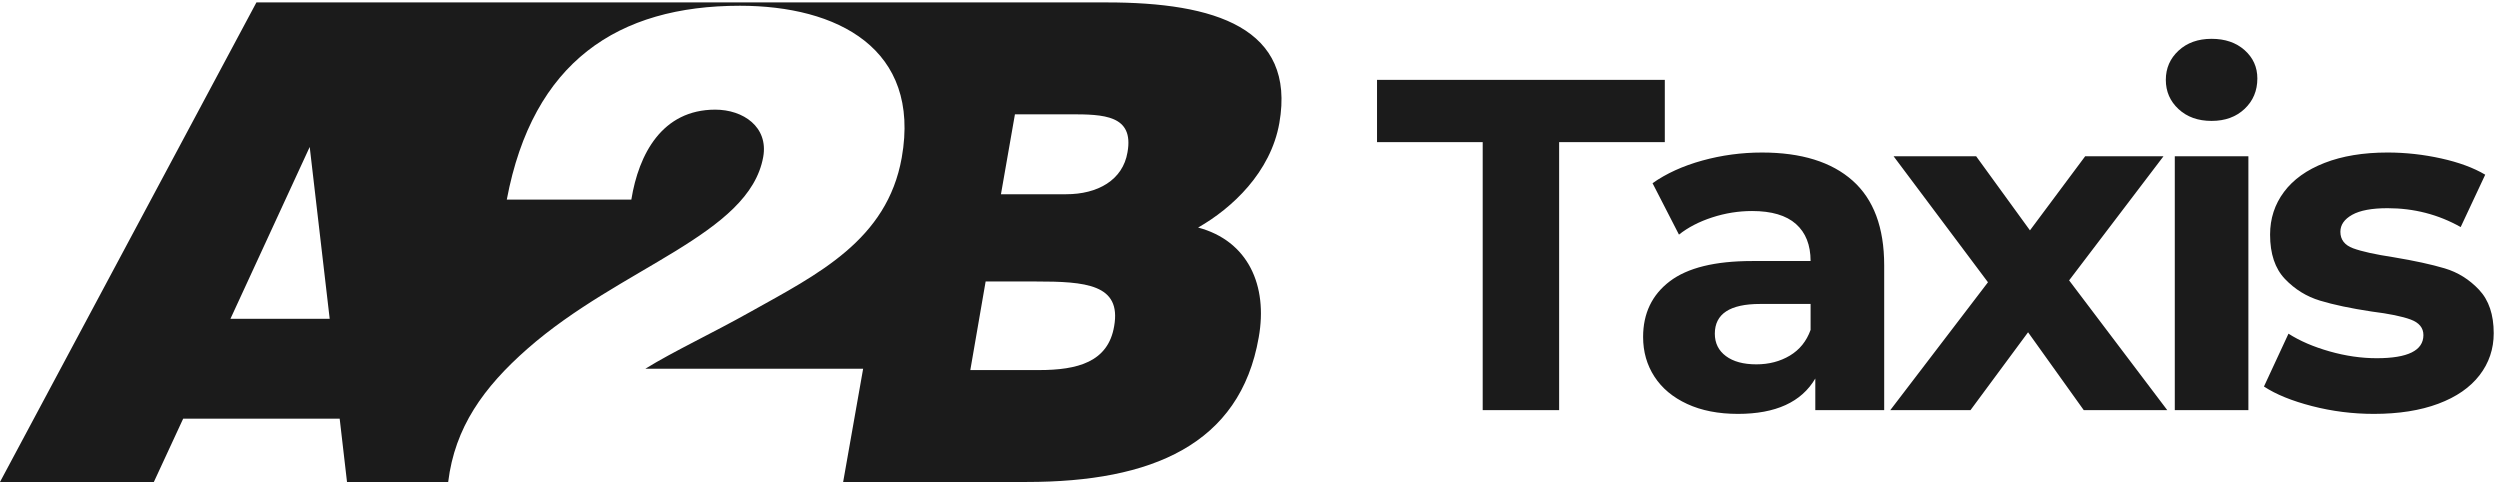 <?xml version="1.0" encoding="UTF-8"?> <svg xmlns="http://www.w3.org/2000/svg" width="1033.328" height="201.606" viewBox="69.172 278.894 1033.328 201.606"><path fill="#1B1B1B" d="M597.969 329.722c6.883-39.367-26.706-49.828-71.302-49.828H175.16L69.172 478.106h63.593l12.112-26.153h64.695l3.029 26.153h41.82c2.752-22.576 14.591-39.091 32.76-55.06 38.541-33.862 91.674-47.075 97.452-79.283 2.203-12.388-8.257-19.547-19.82-19.547-22.023 0-31.659 18.445-34.687 37.167h-51.479c10.737-56.986 45.973-80.111 96.353-80.111 40.192 0 74.879 17.62 66.895 62.765-6.058 34.138-34.687 48.177-62.765 63.869-15.692 8.811-31.658 16.245-43.221 23.401h90.022l-8.26 46.799h75.961c51.479 0 88.093-15.417 95.805-59.739 3.851-21.474-4.403-39.919-25.052-45.424 14.037-7.982 30.003-22.849 33.584-43.221zm-433.545 80.936l32.76-71.025 8.258 71.025h-41.018zm365.268 3.029c-2.476 14.867-15.14 18.169-31.105 18.169h-28.354l6.33-36.614h20.646c20.648-.001 35.513 1.101 32.483 18.445zm5.509-71.854c-1.928 11.563-12.389 17.344-25.325 17.344h-26.979l5.78-33.037h22.85c13.762.004 26.426.276 23.674 15.693z"></path><g fill="#1B1B1B"><path d="M682.02 337.647h-43.68v-25.74h118.95v25.74h-43.681v110.76h-31.59v-110.76zM834.9 353.539c8.708 7.735 13.065 19.402 13.065 35.002v59.865h-28.471v-13.065c-5.722 9.75-16.38 14.625-31.979 14.625-8.063 0-15.049-1.364-20.963-4.095-5.917-2.729-10.433-6.499-13.553-11.31-3.119-4.809-4.68-10.269-4.68-16.38 0-9.75 3.672-17.419 11.018-23.011 7.343-5.588 18.687-8.385 34.027-8.385h24.181c0-6.63-2.018-11.73-6.046-15.308-4.03-3.574-10.075-5.362-18.135-5.362-5.591 0-11.084.878-16.478 2.633-5.396 1.755-9.979 4.128-13.747 7.117l-10.92-21.255c5.719-4.028 12.577-7.148 20.572-9.36 7.995-2.209 16.216-3.314 24.668-3.314 16.25.001 28.73 3.87 37.441 11.603zm-25.934 72.345c4.027-2.404 6.889-5.947 8.58-10.628v-10.725h-20.865c-12.48 0-18.72 4.095-18.72 12.285 0 3.899 1.526 6.989 4.582 9.263 3.053 2.275 7.245 3.412 12.577 3.412 5.198 0 9.815-1.2 13.846-3.607zM930.448 448.406l-23.011-32.175-23.79 32.175h-33.149l40.364-52.845-39-52.065h34.125l22.23 30.615 22.815-30.615h32.369l-39 51.285 40.561 53.625h-34.514zM969.64 323.996c-3.51-3.248-5.265-7.279-5.265-12.09 0-4.808 1.755-8.839 5.265-12.09 3.511-3.248 8.06-4.875 13.65-4.875 5.588 0 10.14 1.56 13.65 4.68 3.51 3.12 5.265 7.021 5.265 11.7 0 5.07-1.755 9.263-5.265 12.577-3.511 3.315-8.063 4.973-13.65 4.973-5.591 0-10.14-1.624-13.65-4.875zm-1.56 19.5h30.42v104.91h-30.42v-104.91zM1024.824 446.749c-8.321-2.146-14.951-4.842-19.89-8.093l10.14-21.84c4.68 2.992 10.335 5.43 16.965 7.313 6.63 1.886 13.129 2.827 19.5 2.827 12.87 0 19.305-3.184 19.305-9.555 0-2.989-1.755-5.134-5.265-6.436-3.51-1.298-8.906-2.403-16.185-3.314-8.58-1.298-15.667-2.794-21.255-4.485-5.592-1.688-10.433-4.68-14.528-8.97-4.095-4.29-6.143-10.399-6.143-18.33 0-6.63 1.917-12.511 5.753-17.647 3.833-5.134 9.424-9.132 16.77-11.992 7.344-2.858 16.021-4.29 26.033-4.29 7.41 0 14.786.813 22.132 2.438 7.344 1.627 13.422 3.869 18.233 6.728l-10.141 21.645c-9.231-5.198-19.305-7.8-30.225-7.8-6.502 0-11.377.911-14.625 2.729-3.251 1.822-4.875 4.162-4.875 7.021 0 3.251 1.755 5.527 5.265 6.825 3.51 1.301 9.098 2.535 16.771 3.705 8.58 1.432 15.6 2.958 21.06 4.582 5.46 1.627 10.204 4.583 14.235 8.873 4.027 4.29 6.045 10.271 6.045 17.939 0 6.502-1.95 12.285-5.851 17.355-3.899 5.069-9.588 9.003-17.063 11.797-7.477 2.794-16.35 4.192-26.617 4.192-8.71 0-17.225-1.072-25.544-3.217z"></path></g></svg> 